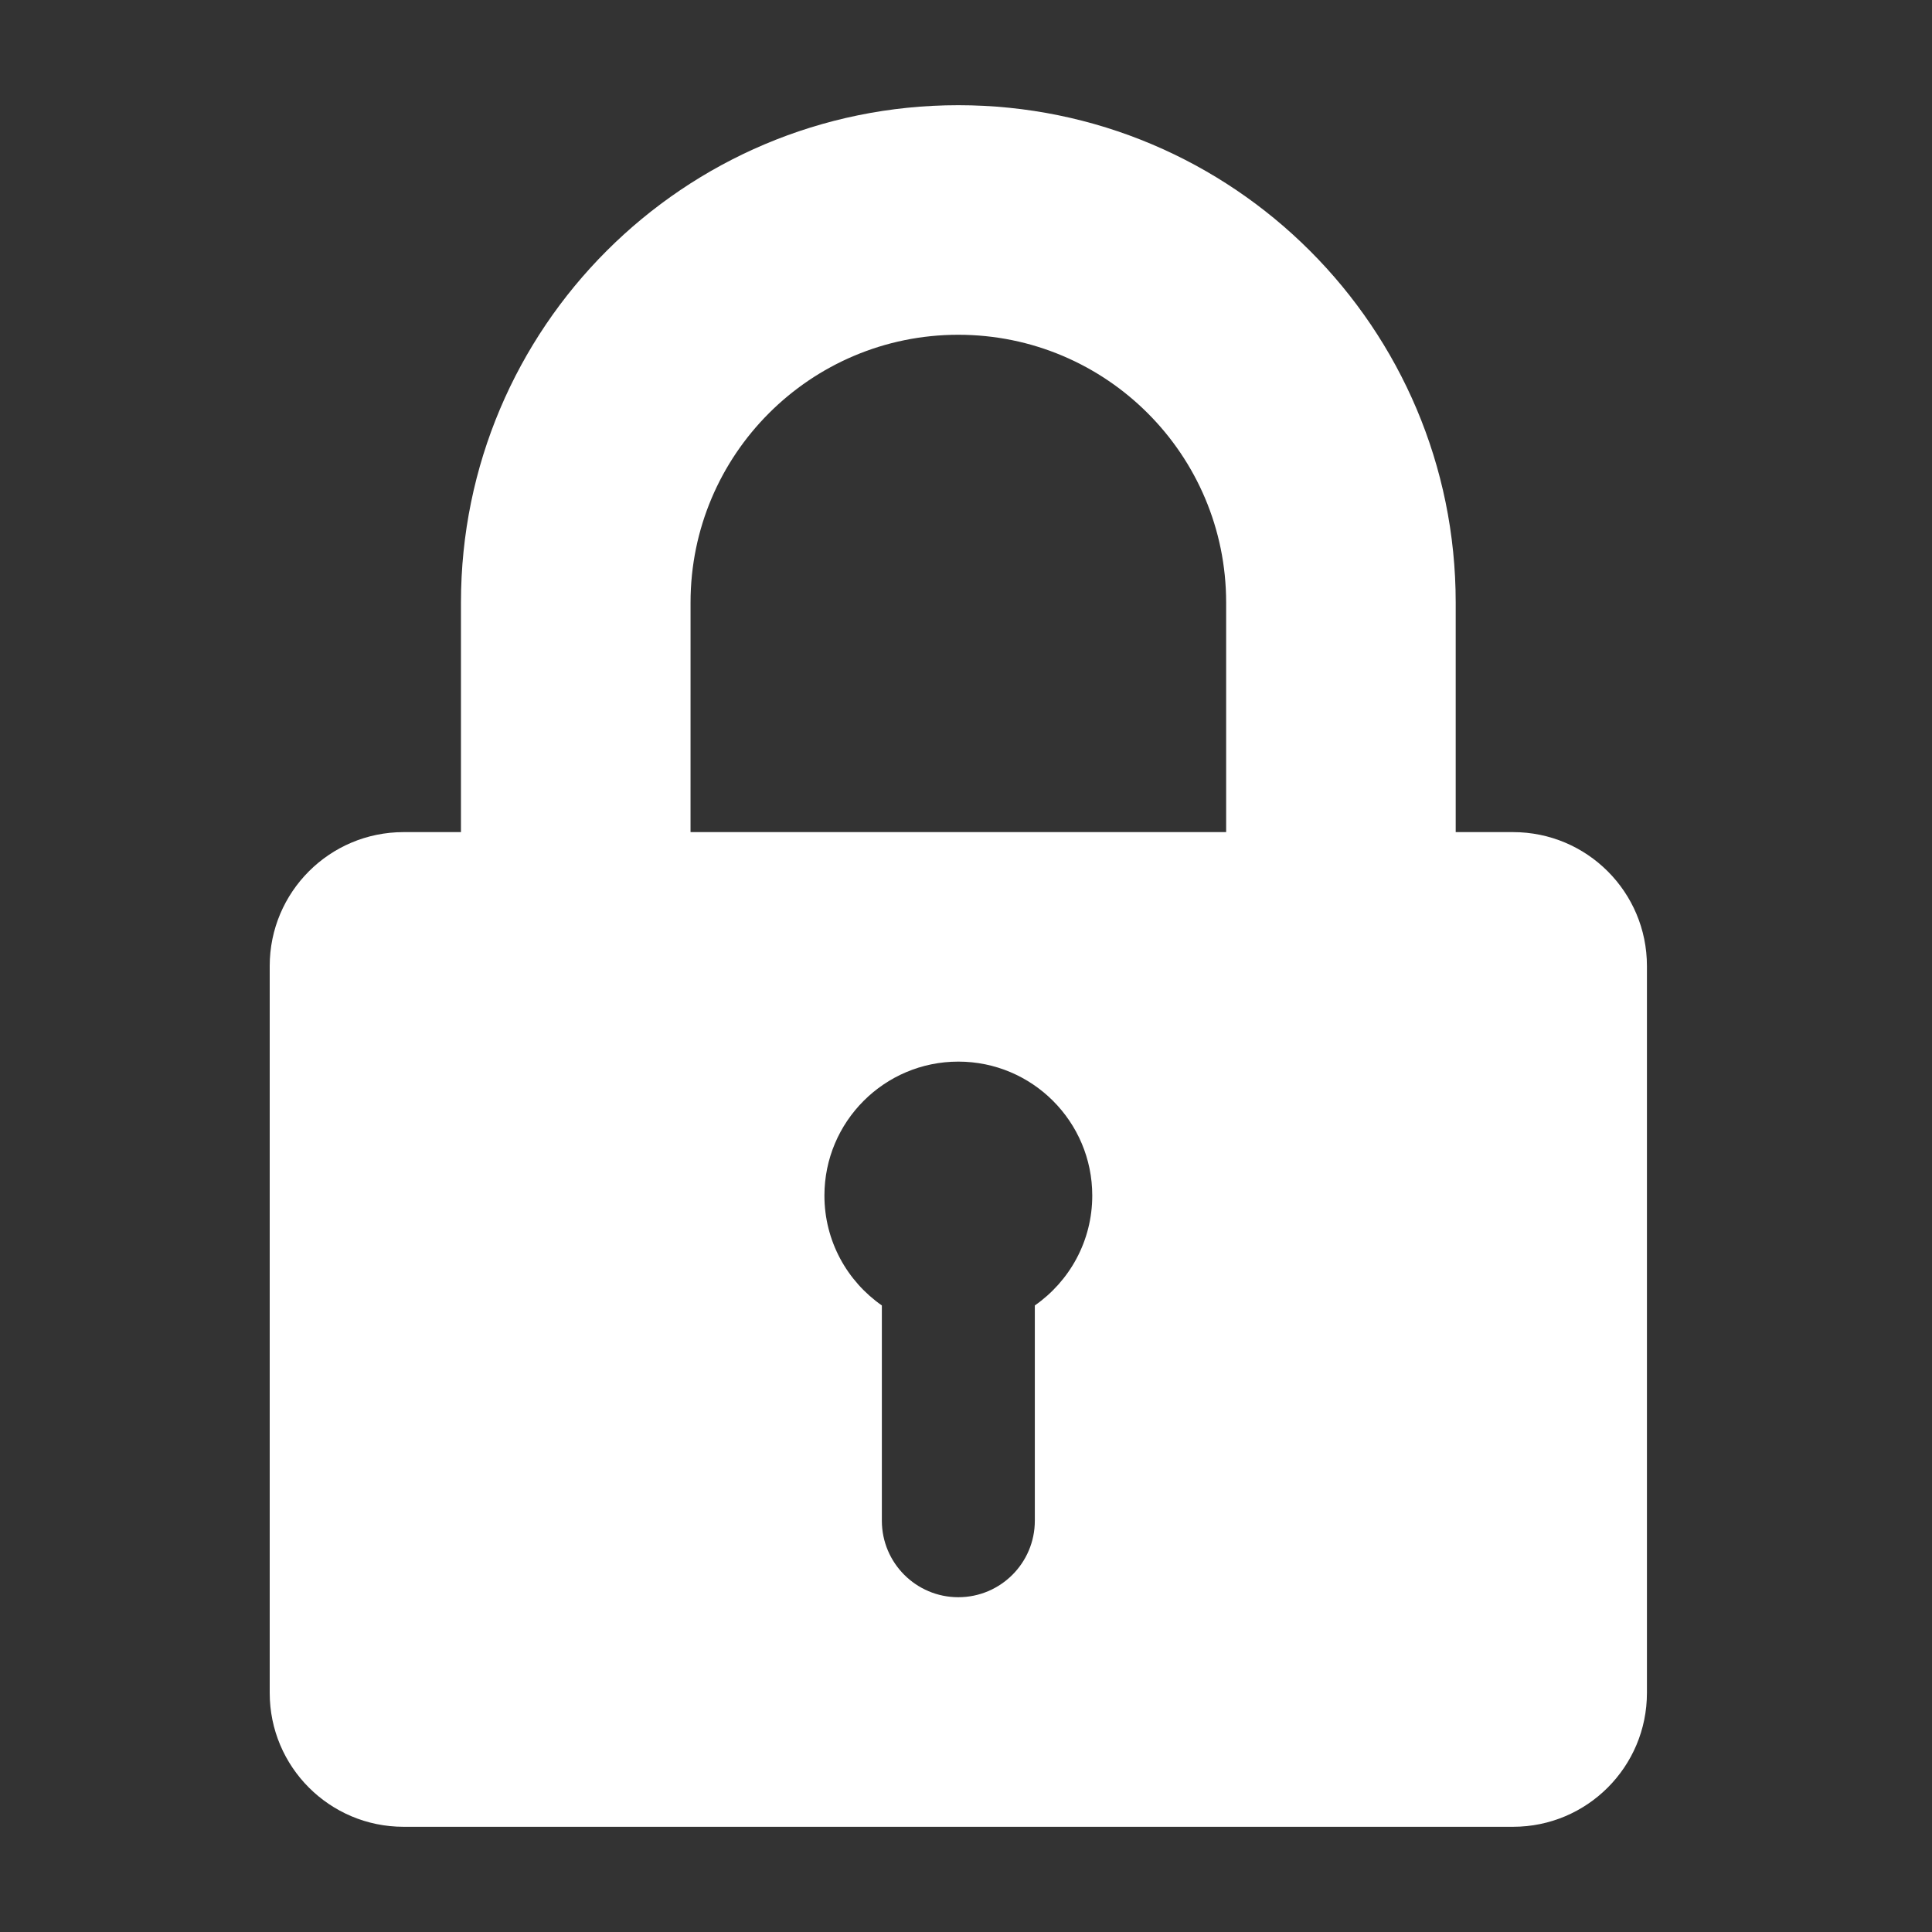 <?xml version="1.0" encoding="UTF-8"?>
<svg width="1200pt" height="1200pt" version="1.1" viewBox="0 0 1200 1200" xmlns="http://www.w3.org/2000/svg">
 <rect x="0" y="0" width="1200" height="1200" fill="#333333" stroke="none"/>
 <path d="m286.31 516.84v-142.6c0-170.58 138.32-308.9 308.9-308.9 170.63 0 308.95 138.32 308.95 308.9v142.6h35.625c45.938 0 83.156 37.219 83.156 83.156v451.5c0 45.938-37.219 83.156-83.156 83.156h-689.11c-45.938 0-83.156-37.219-83.156-83.156v-451.5c0-45.938 37.219-83.156 83.156-83.156zm142.6-142.6c0-91.875 74.484-166.31 166.31-166.31 91.875 0 166.36 74.438 166.36 166.31v142.6h-332.68zm213.84 436.6c21.562-15.047 35.672-39.984 35.672-68.25 0-45.938-37.266-83.203-83.203-83.203-45.891 0-83.156 37.266-83.156 83.203 0 28.266 14.109 53.203 35.672 68.25v133.69c0 26.25 21.281 47.531 47.484 47.531 26.25 0 47.531-21.281 47.531-47.531z" fill="#fff" fill-rule="evenodd"/>
</svg>
